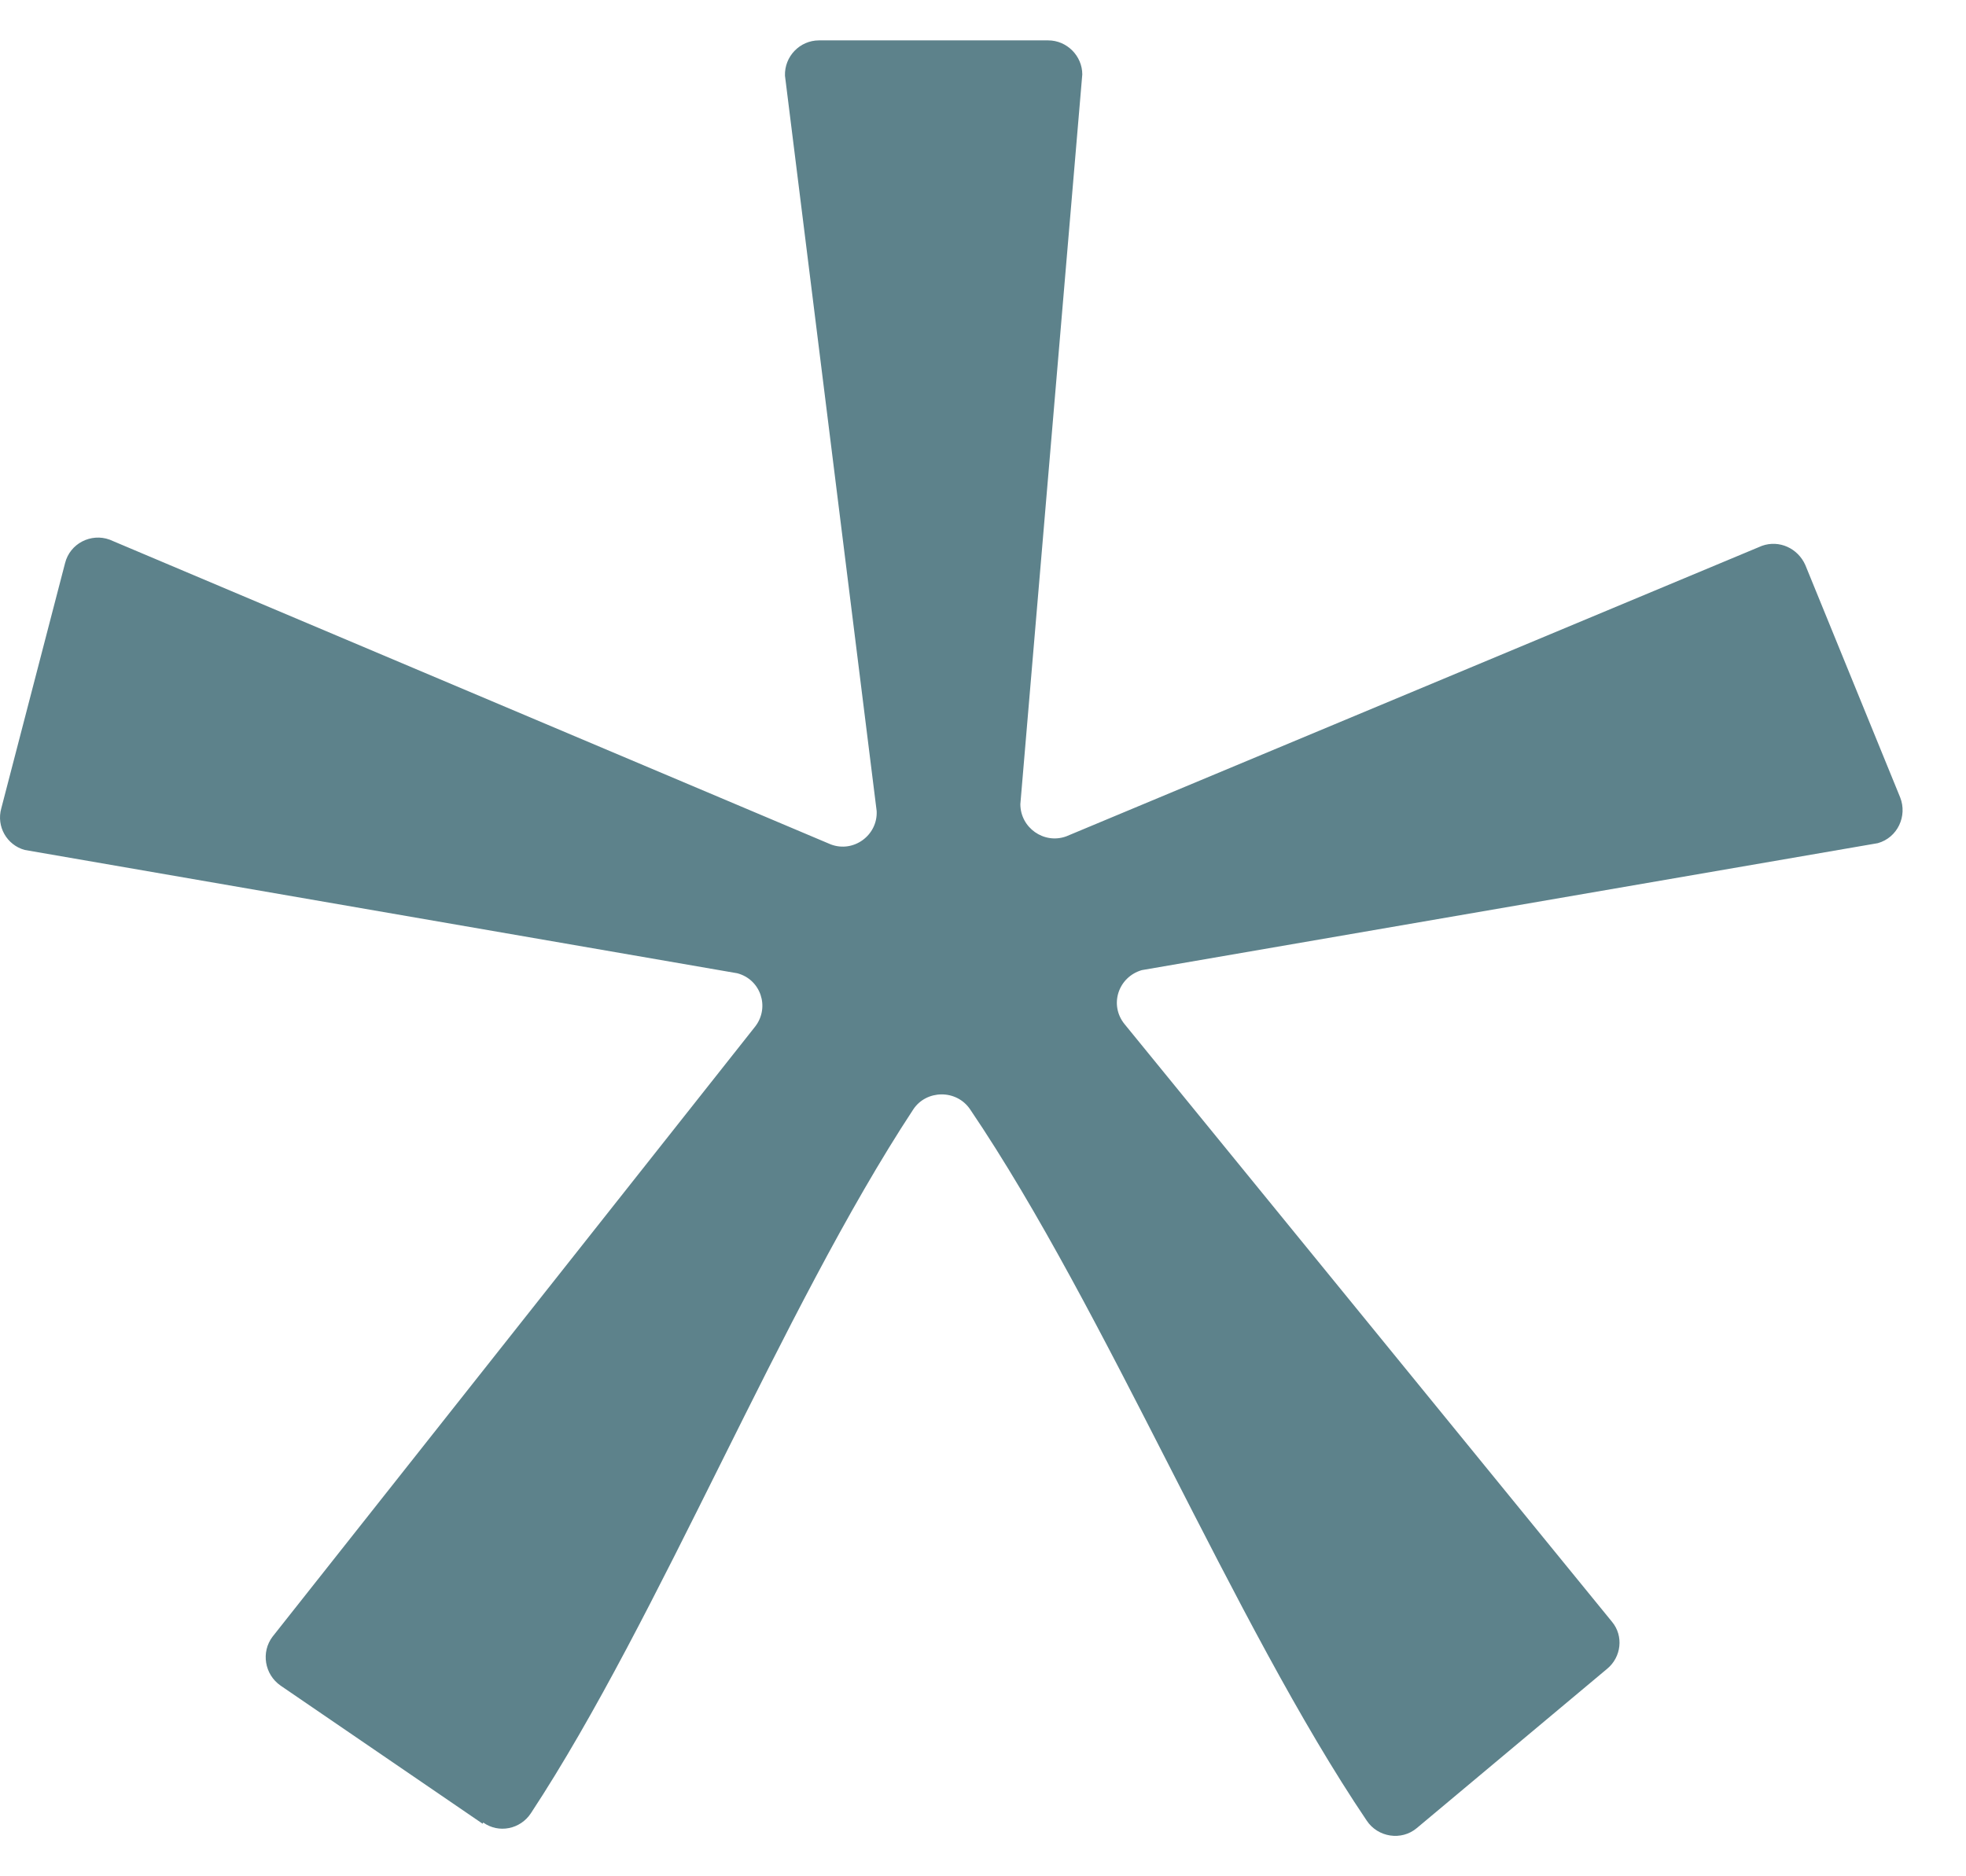 <svg width="22" height="21" viewBox="0 0 22 21" fill="none" xmlns="http://www.w3.org/2000/svg">
<path d="M5.401 20.412L3.14 18.866C2.96 18.741 2.919 18.491 3.05 18.318L8.451 11.489C8.617 11.274 8.513 10.962 8.25 10.893L0.277 9.513C0.076 9.458 -0.042 9.25 0.014 9.049L0.728 6.303C0.783 6.082 1.019 5.964 1.227 6.04L9.297 9.451C9.553 9.548 9.824 9.347 9.81 9.077L8.784 0.847C8.777 0.632 8.95 0.452 9.165 0.452H11.73C11.938 0.452 12.111 0.625 12.111 0.833L11.418 9C11.418 9.264 11.682 9.451 11.931 9.361L19.717 6.109C19.911 6.04 20.119 6.137 20.202 6.324L21.263 8.924C21.346 9.132 21.235 9.375 21.013 9.437L12.777 10.858C12.514 10.935 12.41 11.246 12.583 11.461L18.039 18.152C18.171 18.311 18.143 18.547 17.984 18.678L15.855 20.46C15.682 20.606 15.418 20.564 15.294 20.377C13.796 18.159 12.382 14.671 10.857 12.418C10.704 12.189 10.364 12.196 10.219 12.418C8.742 14.664 7.383 18.103 5.941 20.294C5.823 20.474 5.581 20.523 5.407 20.398L5.401 20.412Z" fill="#5D828B"/>
</svg>
